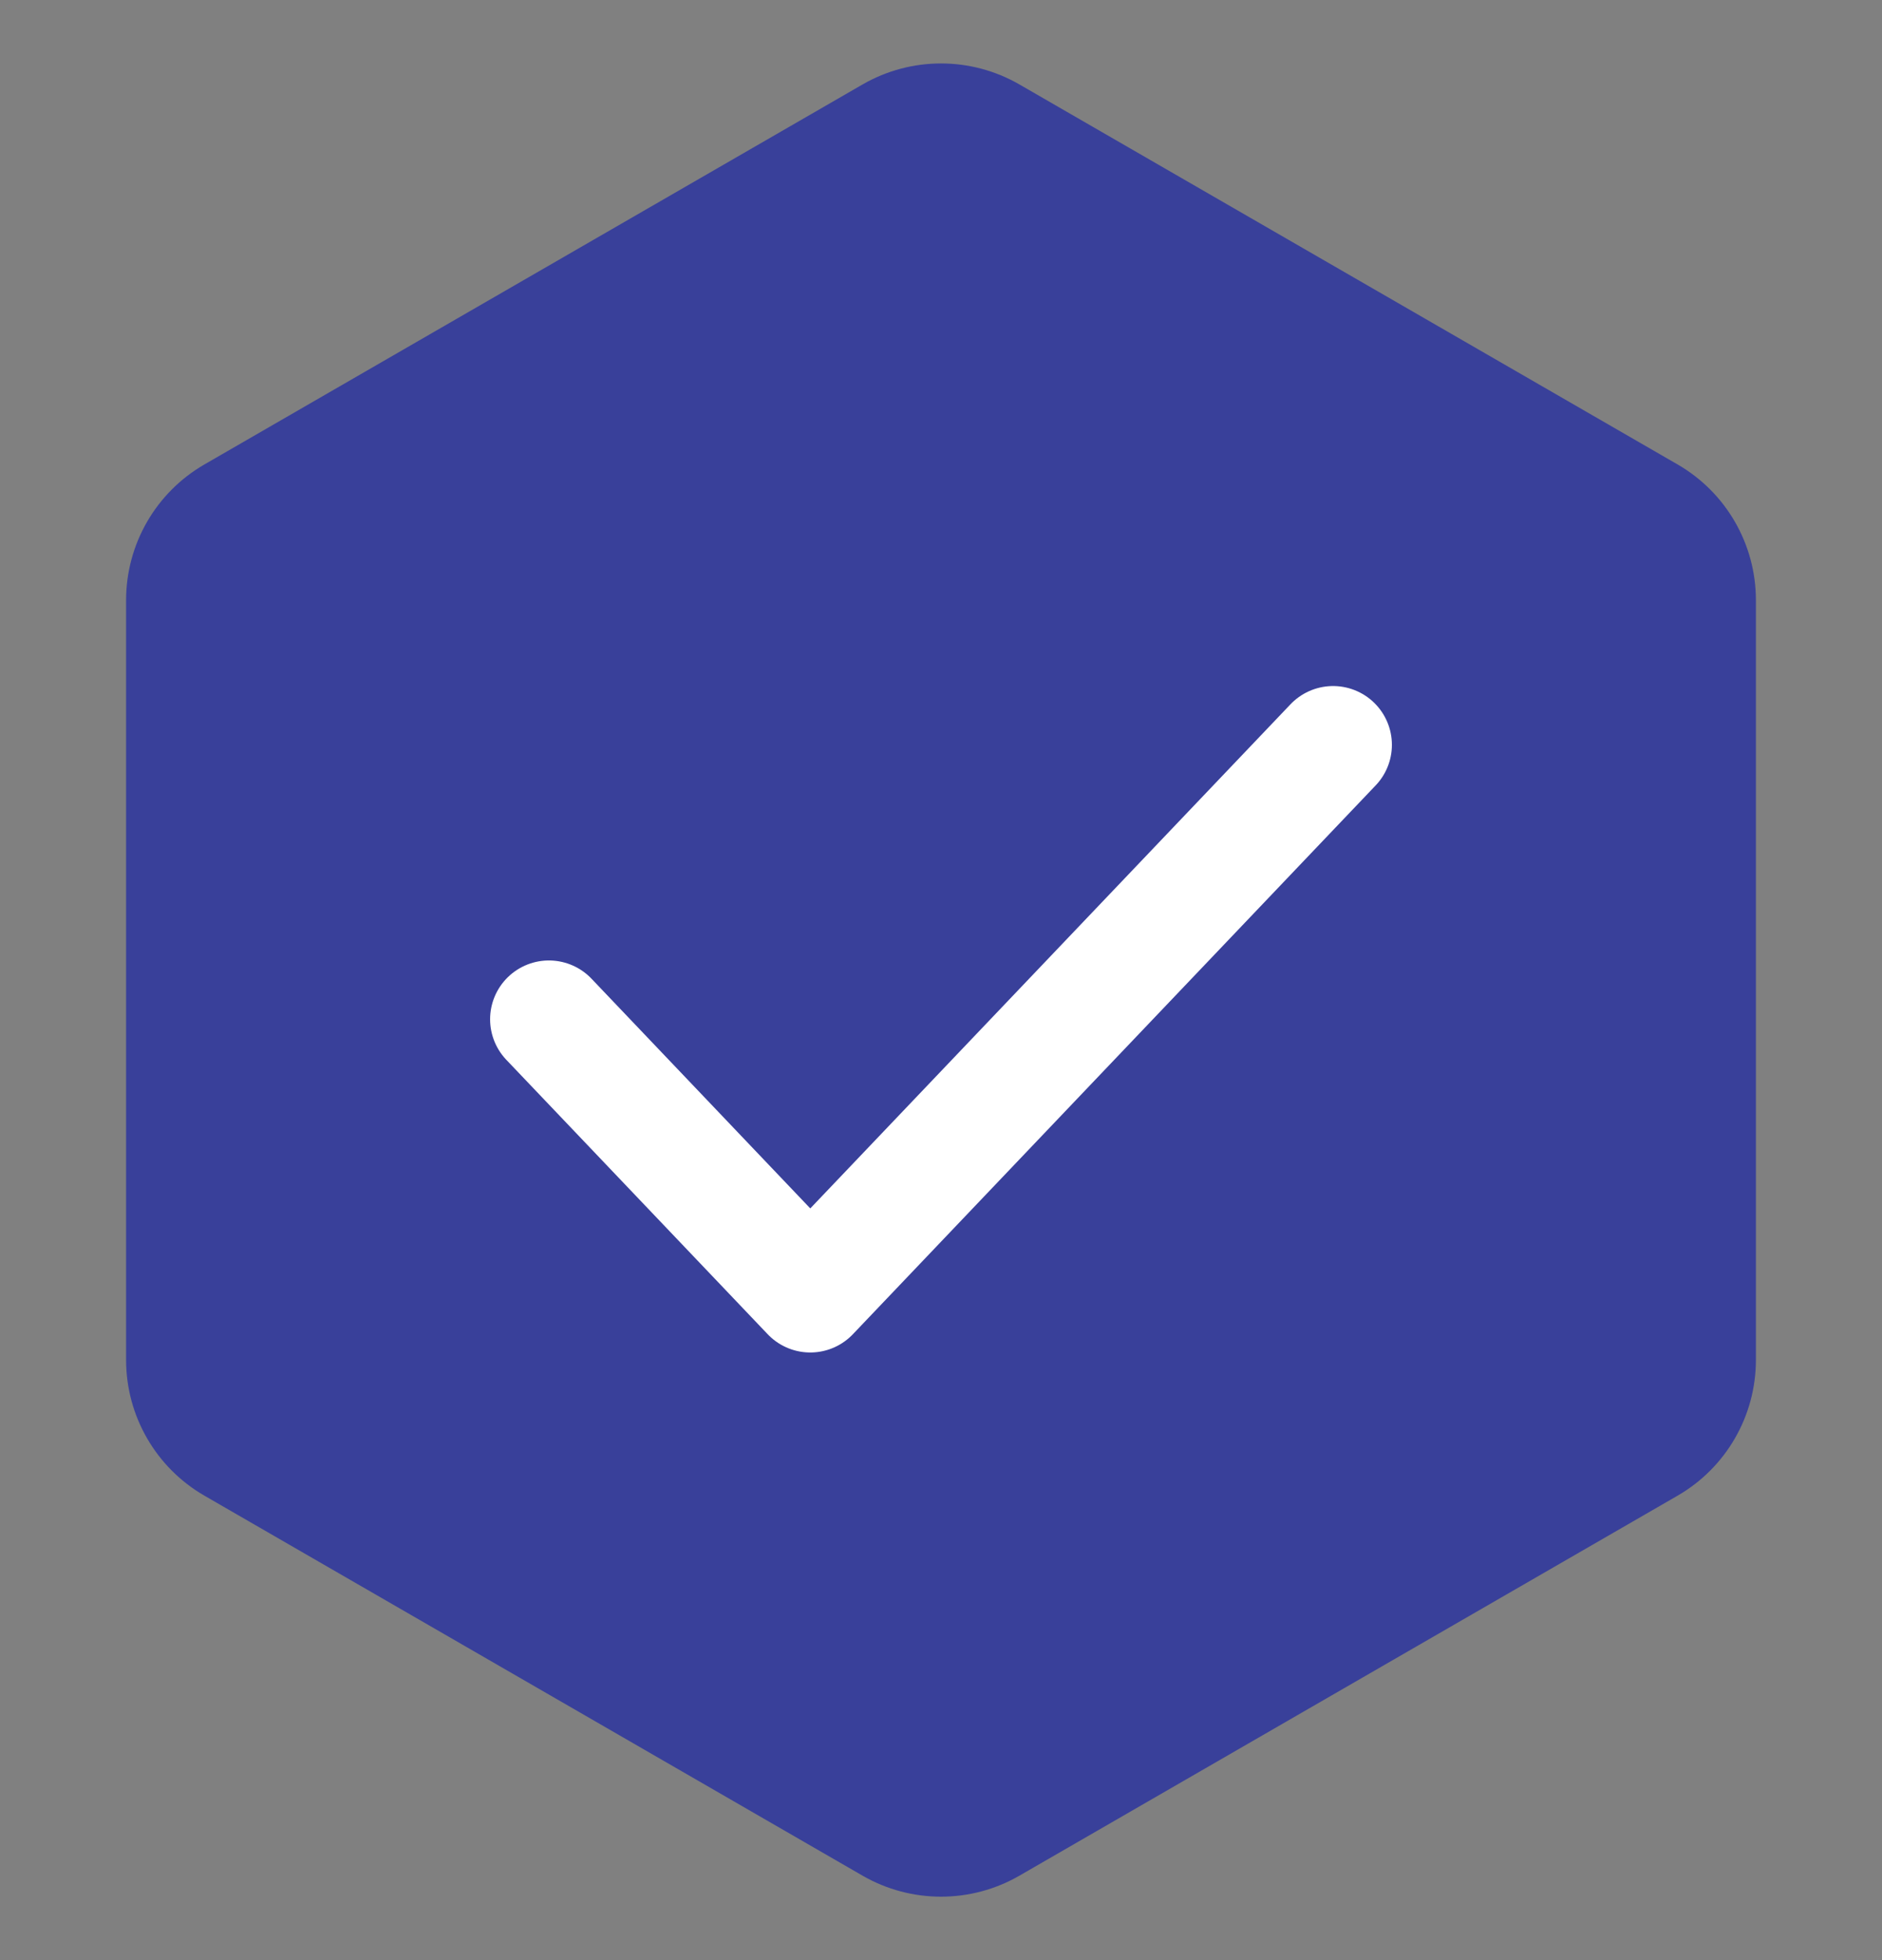 <svg xmlns="http://www.w3.org/2000/svg" width="24" height="25" viewBox="0 0 24 25" fill="none"><rect x="0" y="0" width="24" height="25" fill="#808080" stroke="none"/><path d="M11 1.077C11.619 0.72 12.381 0.72 13 1.077L21.392 5.923C22.011 6.28 22.392 6.94 22.392 7.655V17.345C22.392 18.06 22.011 18.72 21.392 19.077L13 23.923C12.381 24.28 11.619 24.28 11 23.923L2.608 19.077C1.989 18.72 1.608 18.06 1.608 17.345V7.655C1.608 6.94 1.989 6.28 2.608 5.923L11 1.077Z" fill="#39409A"></path><path d="M17 9.5L10.333 16.5L7 13" stroke="white" stroke-width="1.5" stroke-linecap="round" stroke-linejoin="round"></path></svg>